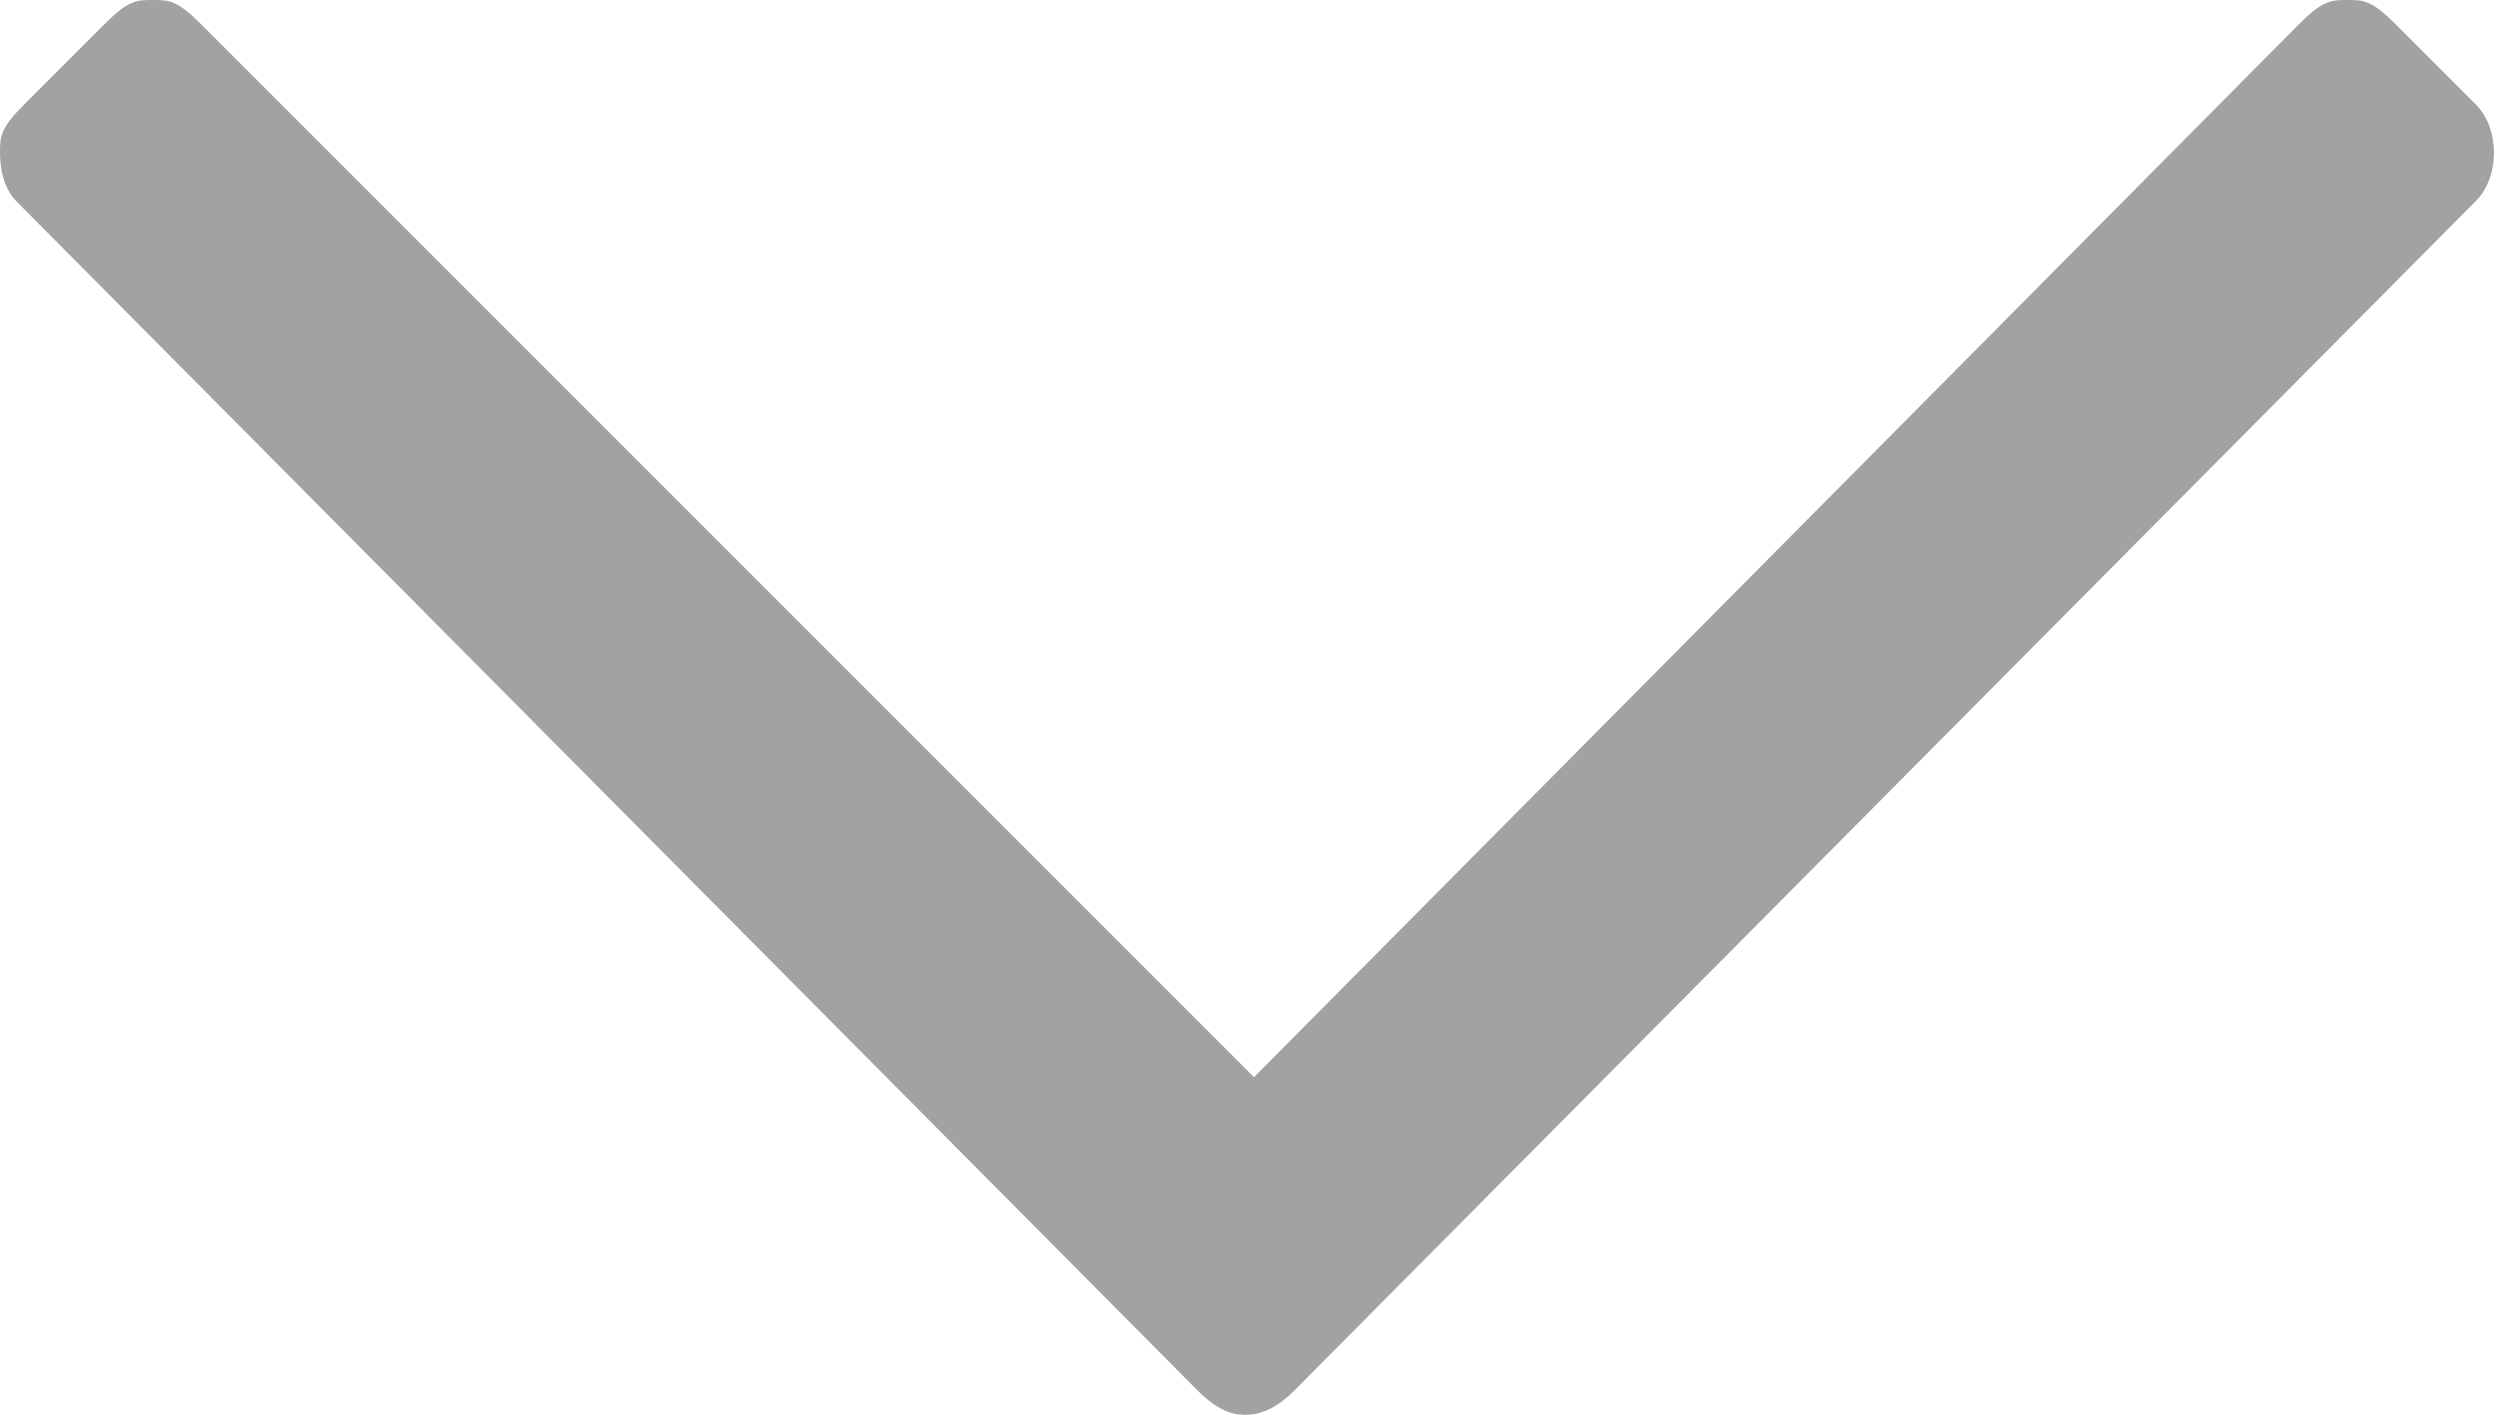 <?xml version="1.0" encoding="utf-8"?>
<!-- Generator: Adobe Illustrator 25.1.0, SVG Export Plug-In . SVG Version: 6.00 Build 0)  -->
<svg version="1.1" id="Livello_1" xmlns="http://www.w3.org/2000/svg" xmlns:xlink="http://www.w3.org/1999/xlink" x="0px" y="0px"
	 viewBox="0 0 31.1 17.6" style="enable-background:new 0 0 31.1 17.6;" xml:space="preserve">
<style type="text/css">
	.st0{fill:#A3A2A2;}
</style>
<path class="st0" d="M15.5,17.6c-0.1,0-0.3,0-0.6-0.3L0.2,2.5C0.1,2.4,0,2.2,0,1.9c0-0.2,0-0.3,0.3-0.6l1-1C1.6,0,1.7,0,1.9,0
	c0.2,0,0.3,0,0.6,0.3l13.1,13.1l13-13.1C28.9,0,29,0,29.2,0c0.2,0,0.3,0,0.6,0.3l1,1c0.3,0.3,0.3,0.9,0,1.2L16.1,17.3
	C15.9,17.5,15.7,17.6,15.5,17.6z"/>
</svg>
